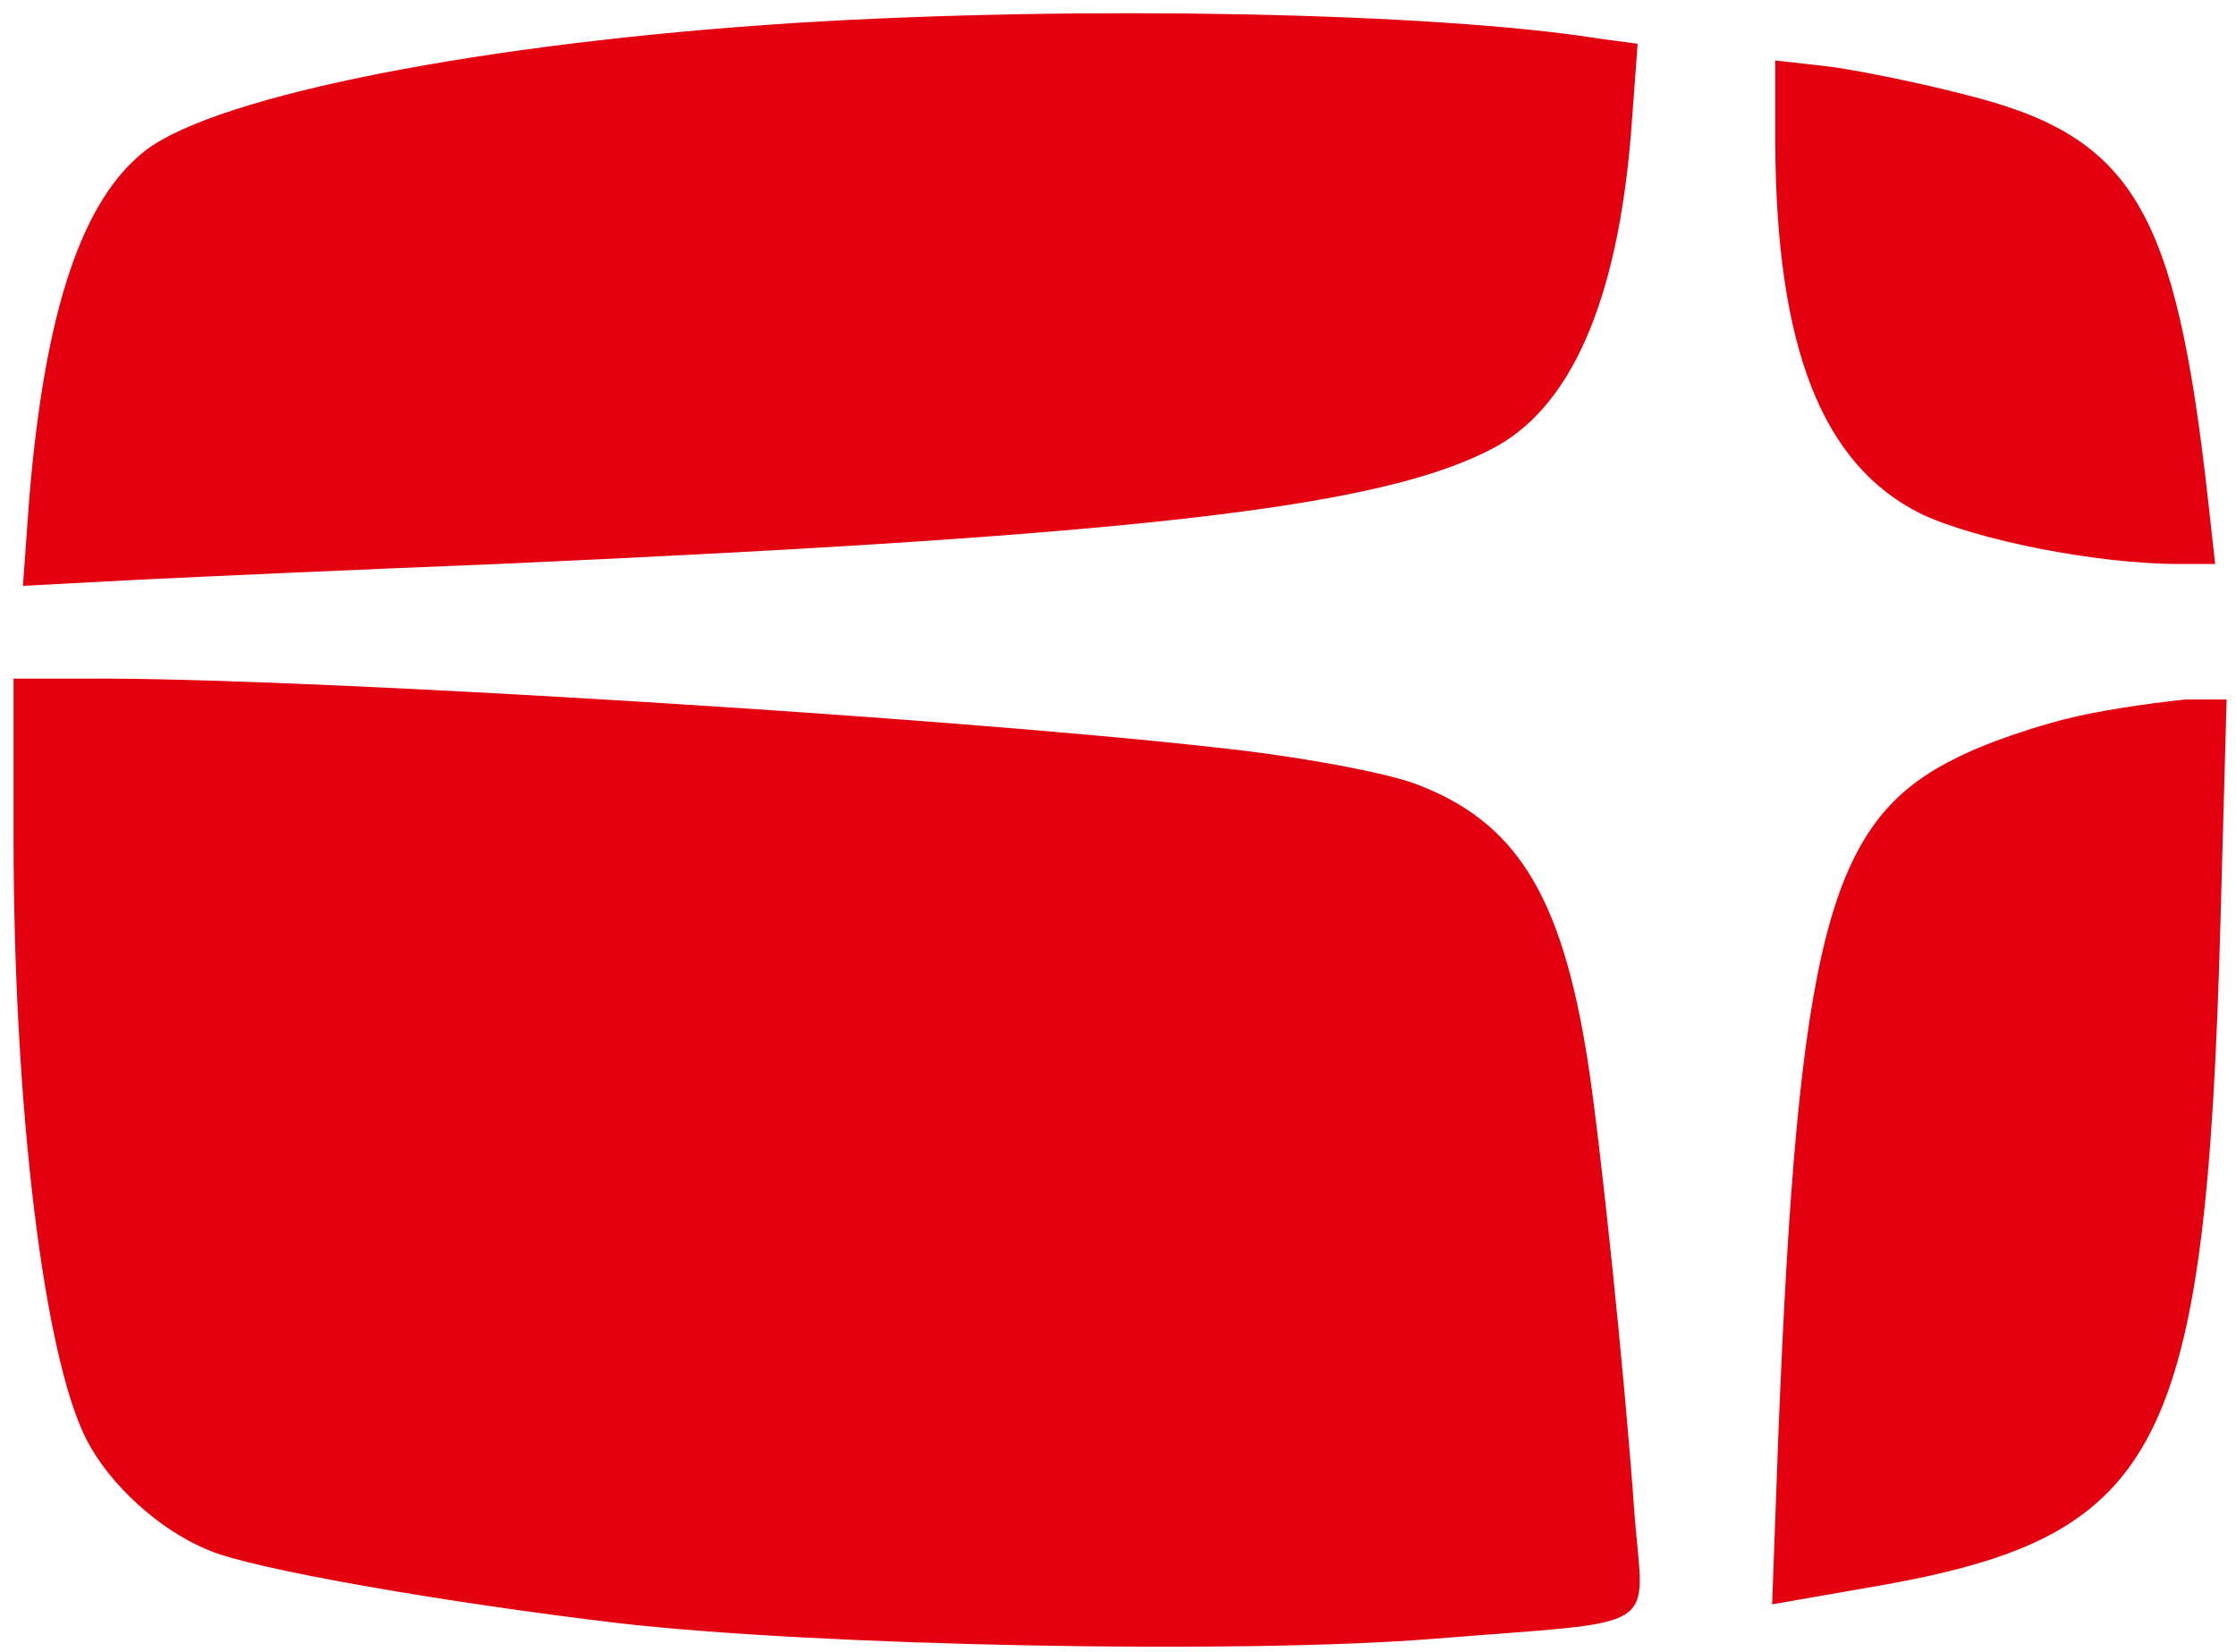 <?xml version="1.0" encoding="UTF-8" standalone="no"?><svg viewBox="0 0 214.5 158.5" version="1.1" xmlns="http://www.w3.org/2000/svg" data-name="Calque 1" id="Calque_1">
  <defs>
    <style>
      .cls-1 {
        fill: #e3000f;
        stroke-width: 0px;
      }
    </style>
  </defs>
  <path d="M76.3,2.2c-29.8,1.9-55.3,6.9-62.3,12.2-6.1,4.7-9.7,15.3-11.2,33.5l-.6,8.3,11.3-.6c6.2-.3,21.7-1,34.3-1.5,62.4-2.8,85.3-5.5,95.8-11.3,7.5-4.2,11.9-14.9,13-31.9l.5-6.7-3.7-.5c-15.7-2.5-49.8-3.2-77.1-1.5Z" class="cls-1"></path>
  <path d="M170.3,13.7c.1,19.7,4.5,30.9,14,35.6,5.3,2.5,16.8,4.8,24.7,4.8h3.5l-.7-6.3c-3.1-27.8-7.2-34.7-23.2-38.7-4.2-1.1-10.1-2.3-13-2.7l-5.3-.6v7.9Z" class="cls-1"></path>
  <path d="M1.3,80.3c0,25.9,2.9,49.8,7,57.8,2.2,4.3,7,8.7,11.7,10.6,4.1,1.8,22.5,5,39.3,7,19.1,2.2,59.7,3,78.3,1.5,22.2-1.8,20.1-.4,19.2-11.9-.9-13-3.3-36-4.5-43.6-2.5-15.9-6.9-22.9-16.5-26.5-2.9-1.1-11.5-2.7-19.2-3.5-25.9-2.9-84.4-6.5-106-6.6H1.3v15.2Z" class="cls-1"></path>
  <path d="M199.3,68.7c-3.6.8-9,2.6-12,4.2-11.9,6-14.8,17.4-16.7,64.7l-.6,16.3,10.9-1.9c26.4-4.8,30.7-13.2,32.1-63.2l.6-21.7h-3.9c-2.1.2-6.8.8-10.4,1.6Z" class="cls-1"></path>
</svg>